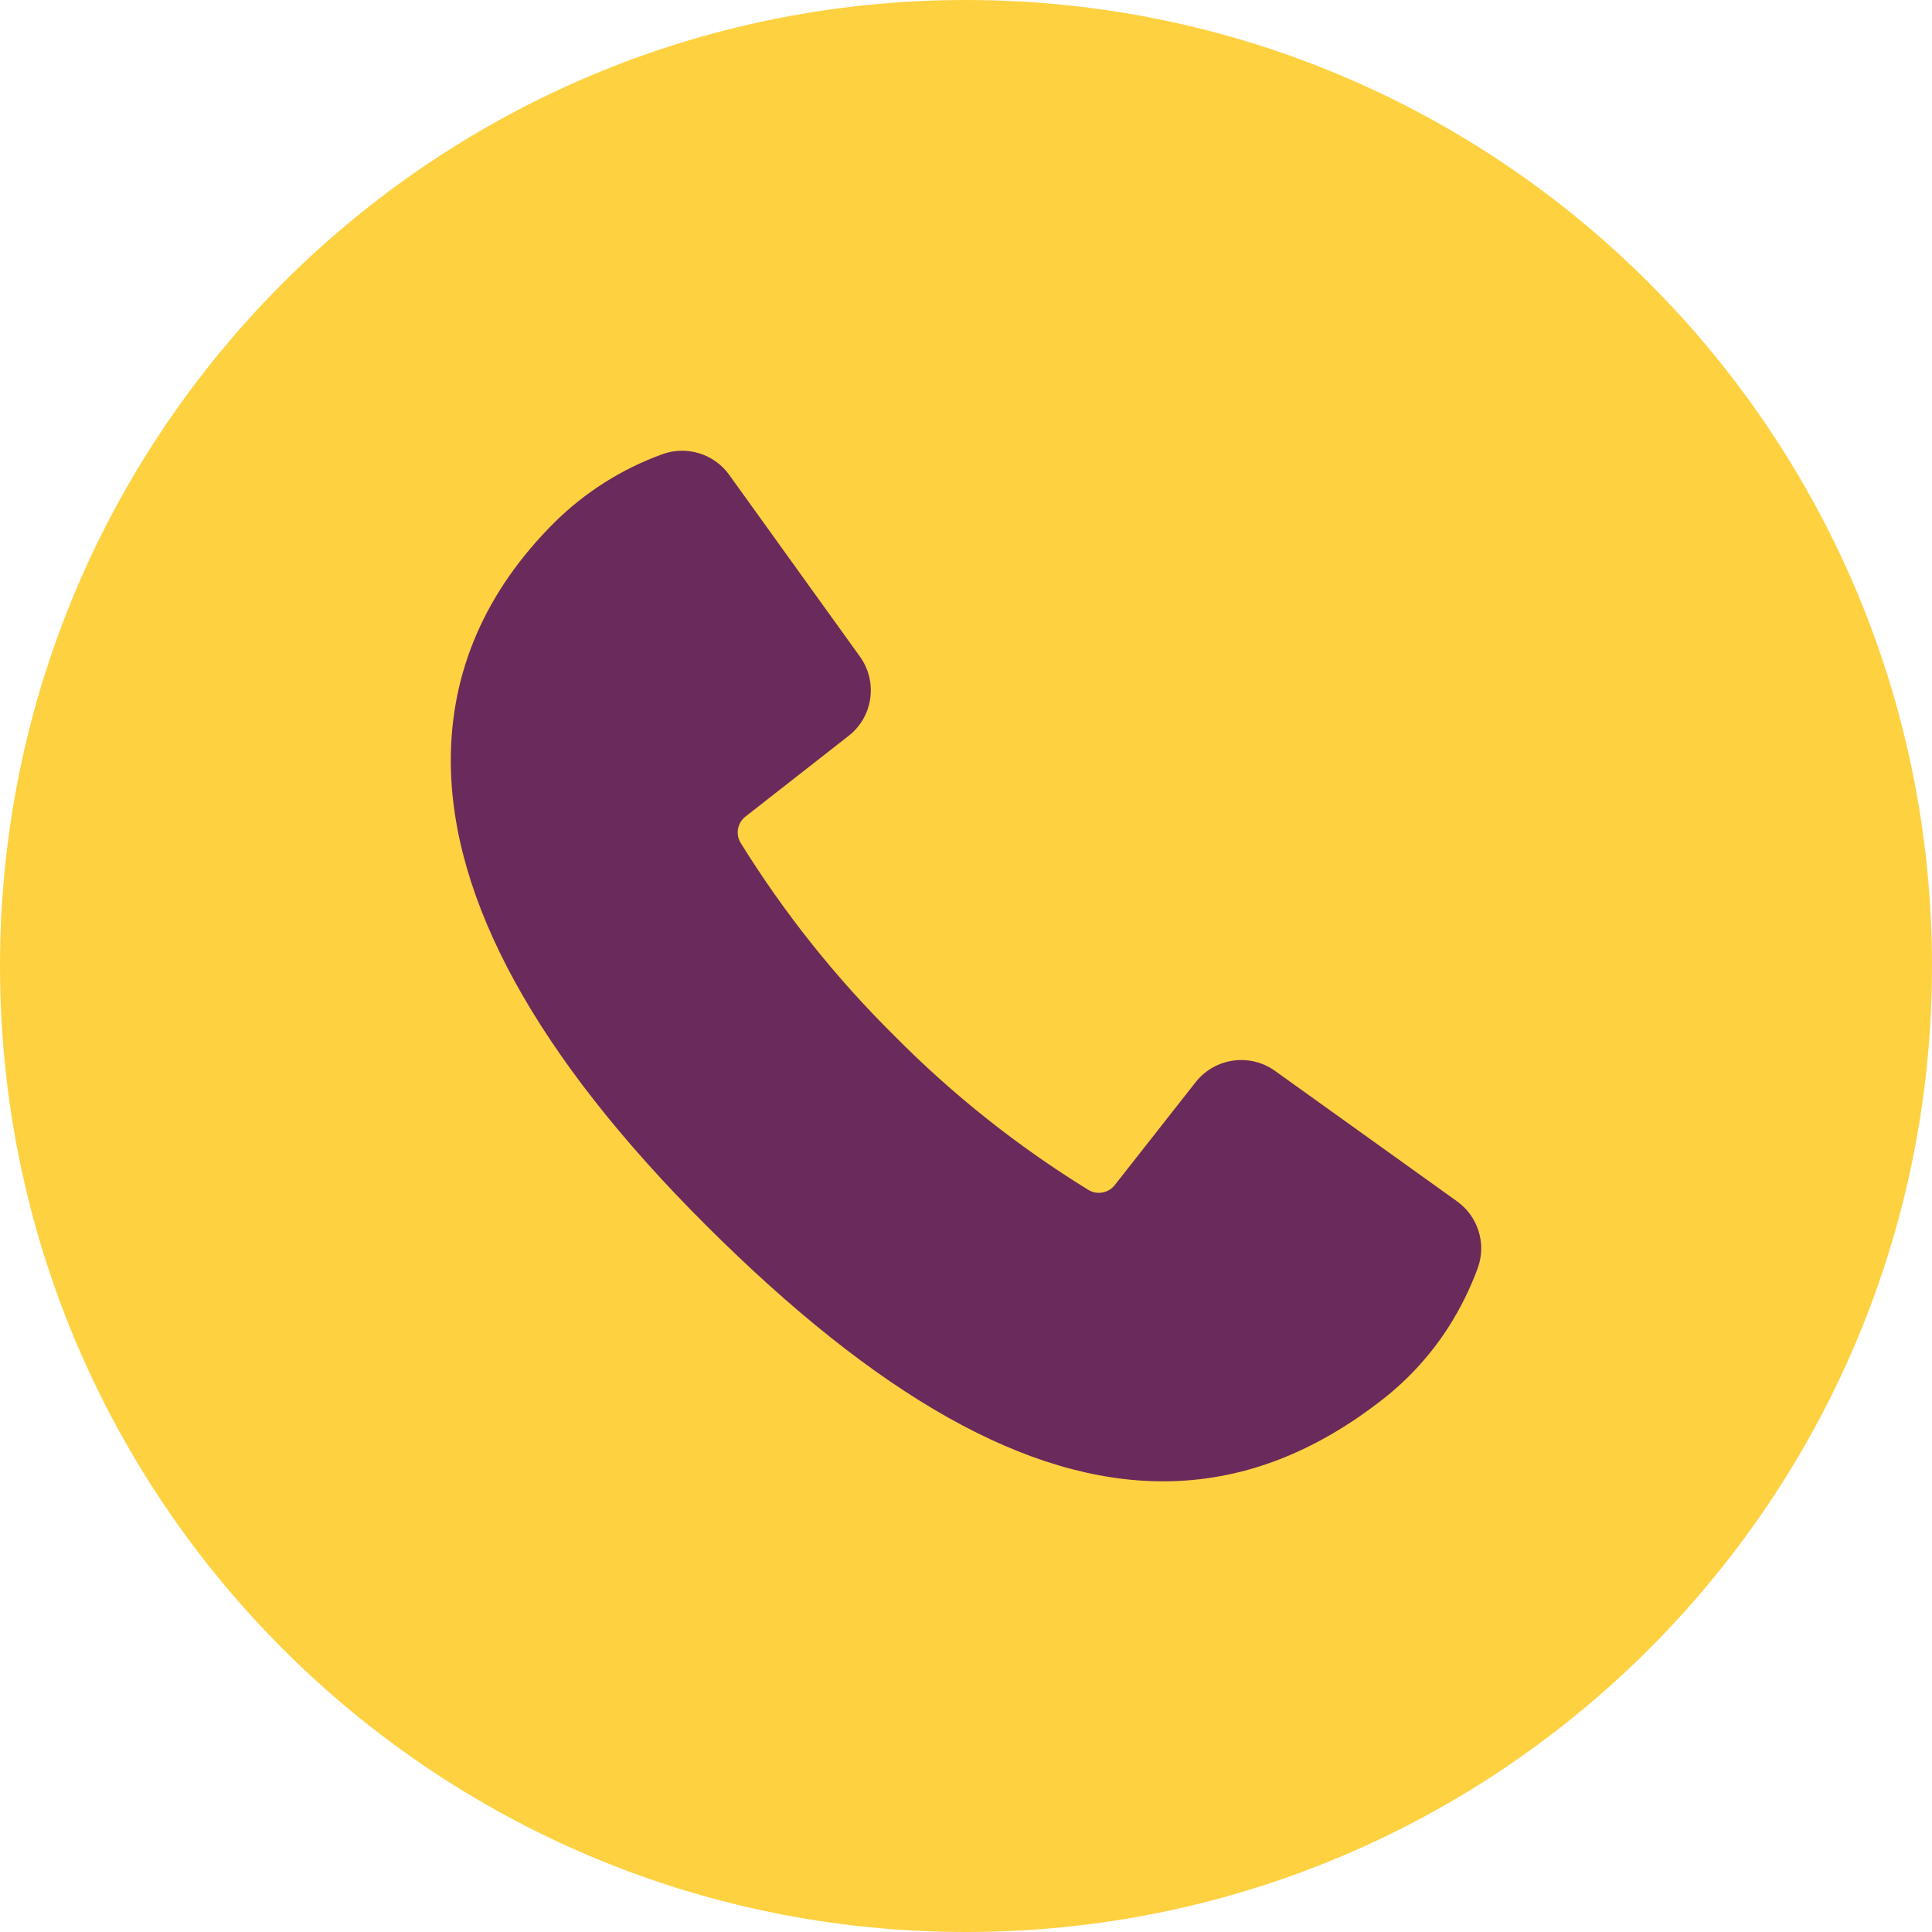 <svg width="30" height="30" viewBox="0 0 30 30" fill="none" xmlns="http://www.w3.org/2000/svg">
<path fill-rule="evenodd" clip-rule="evenodd" d="M15 30C23.284 30 30 23.284 30 15C30 6.716 23.284 0 15 0C6.716 0 0 6.716 0 15C0 23.284 6.716 30 15 30Z" fill="#FED141"/>
<path fill-rule="evenodd" clip-rule="evenodd" d="M18.06 23.002C15.953 23.002 13.628 21.686 10.958 19.021C8.332 16.399 7 13.972 7 11.807C7 10.422 7.54 9.179 8.607 8.115C9.082 7.644 9.655 7.281 10.285 7.053C10.663 6.916 11.087 7.046 11.322 7.372L13.354 10.197C13.63 10.582 13.559 11.115 13.193 11.414L11.579 12.677C11.452 12.773 11.418 12.949 11.499 13.085C12.175 14.177 12.979 15.185 13.892 16.088C14.797 17.002 15.807 17.804 16.902 18.478C17.04 18.56 17.216 18.525 17.313 18.398L18.573 16.795C18.872 16.425 19.408 16.351 19.796 16.627L22.626 18.655C22.953 18.89 23.084 19.314 22.946 19.692C22.83 20.008 22.68 20.31 22.501 20.594C22.227 21.024 21.883 21.405 21.482 21.72C20.397 22.572 19.264 23.002 18.06 23.002Z" fill="#6A2A5B"/>
</svg>
